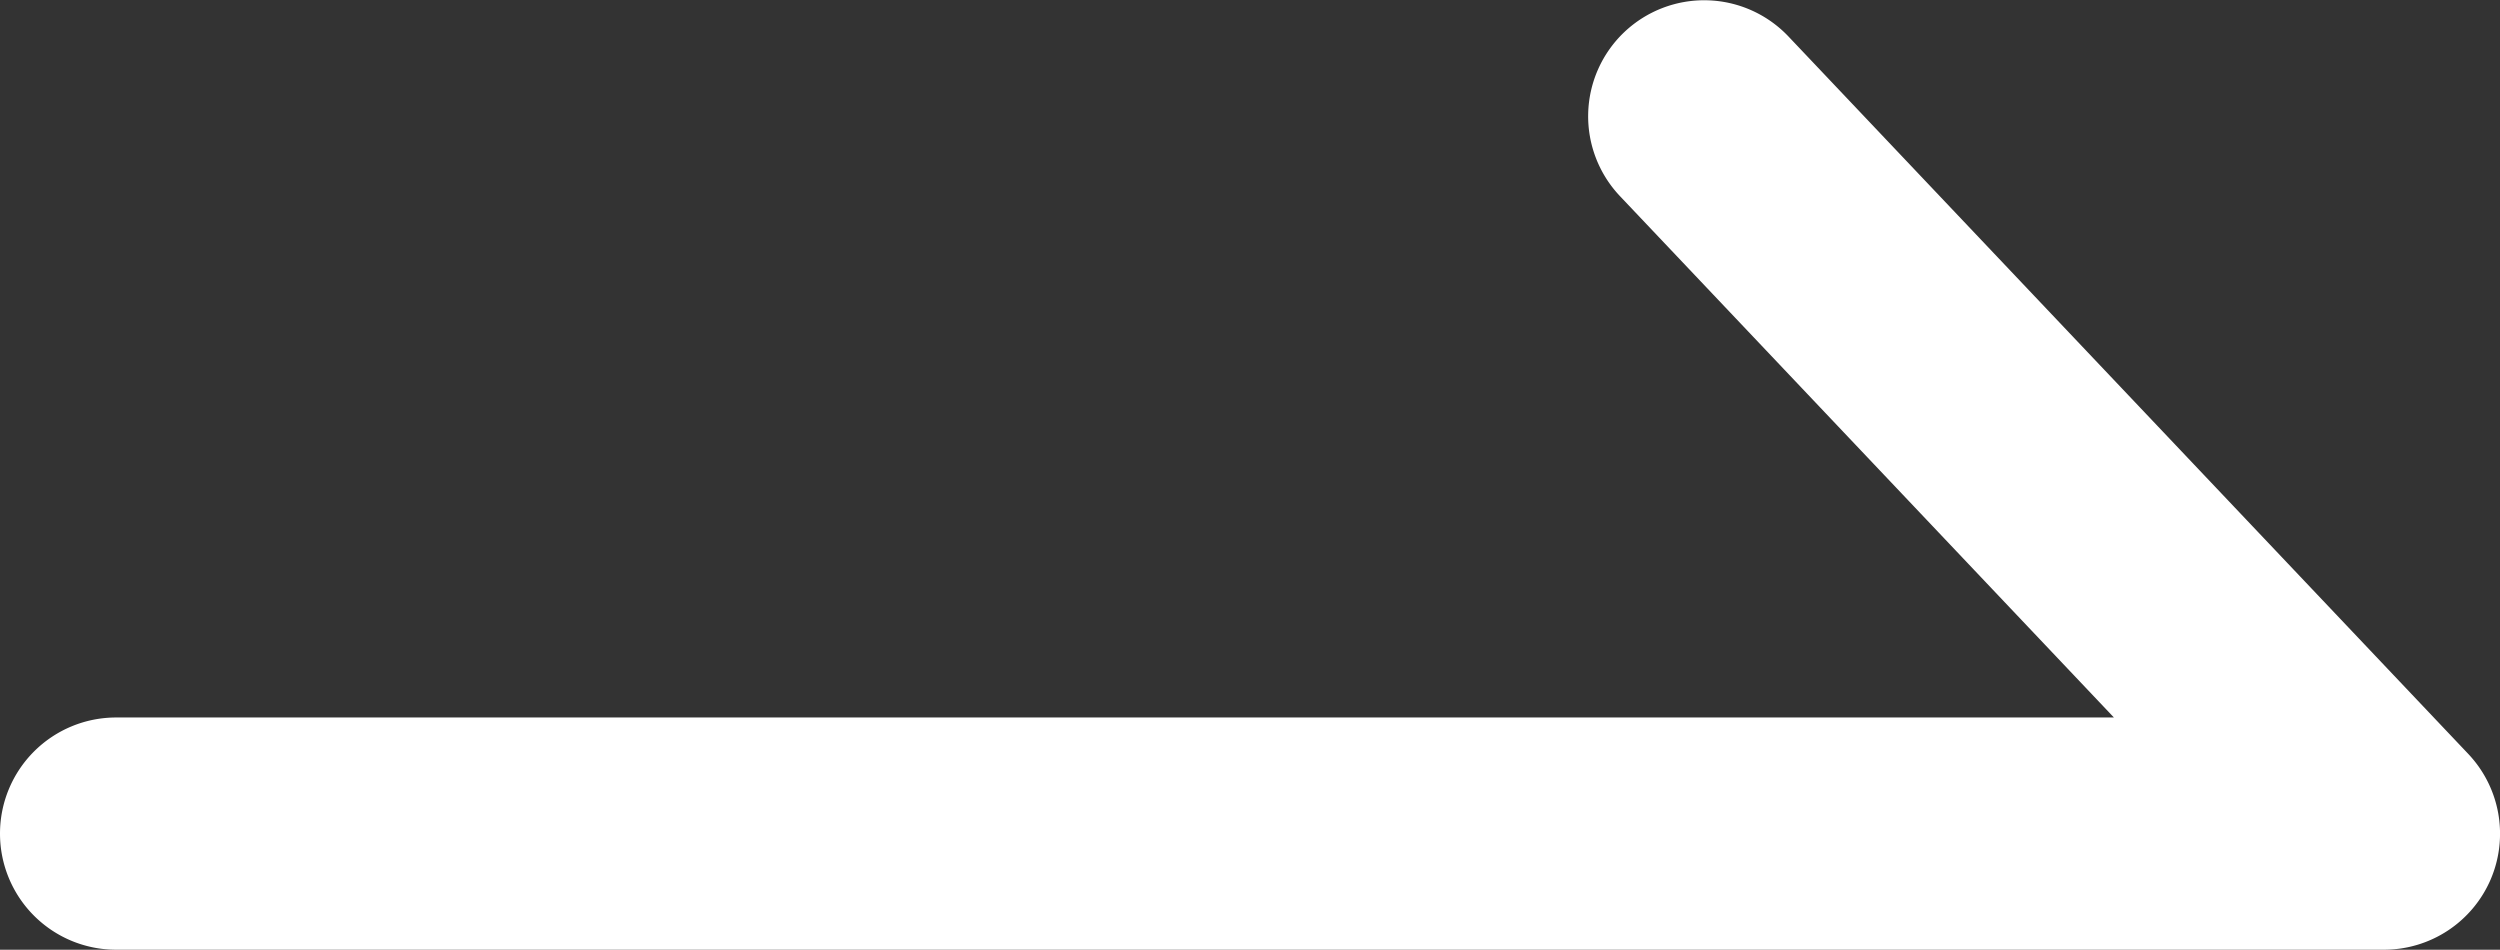 <svg height="8.179" viewBox="0 0 21.53 8.179" width="21.53" xmlns="http://www.w3.org/2000/svg"><rect x="0" y="0" width="21.53" height="8.179" fill="#333333" stroke="none"/><path d="m-15775.784-10092h-19.53a1 1 0 0 1 -1-1 1 1 0 0 1 1-1h17.205l-4.254-4.49a1 1 0 0 1 .038-1.413 1 1 0 0 1 1.413.038l5.854 6.178a1 1 0 0 1 .193 1.083 1 1 0 0 1 -.919.604z" fill="#fff" transform="translate(15796.314 10100.179)"/></svg>